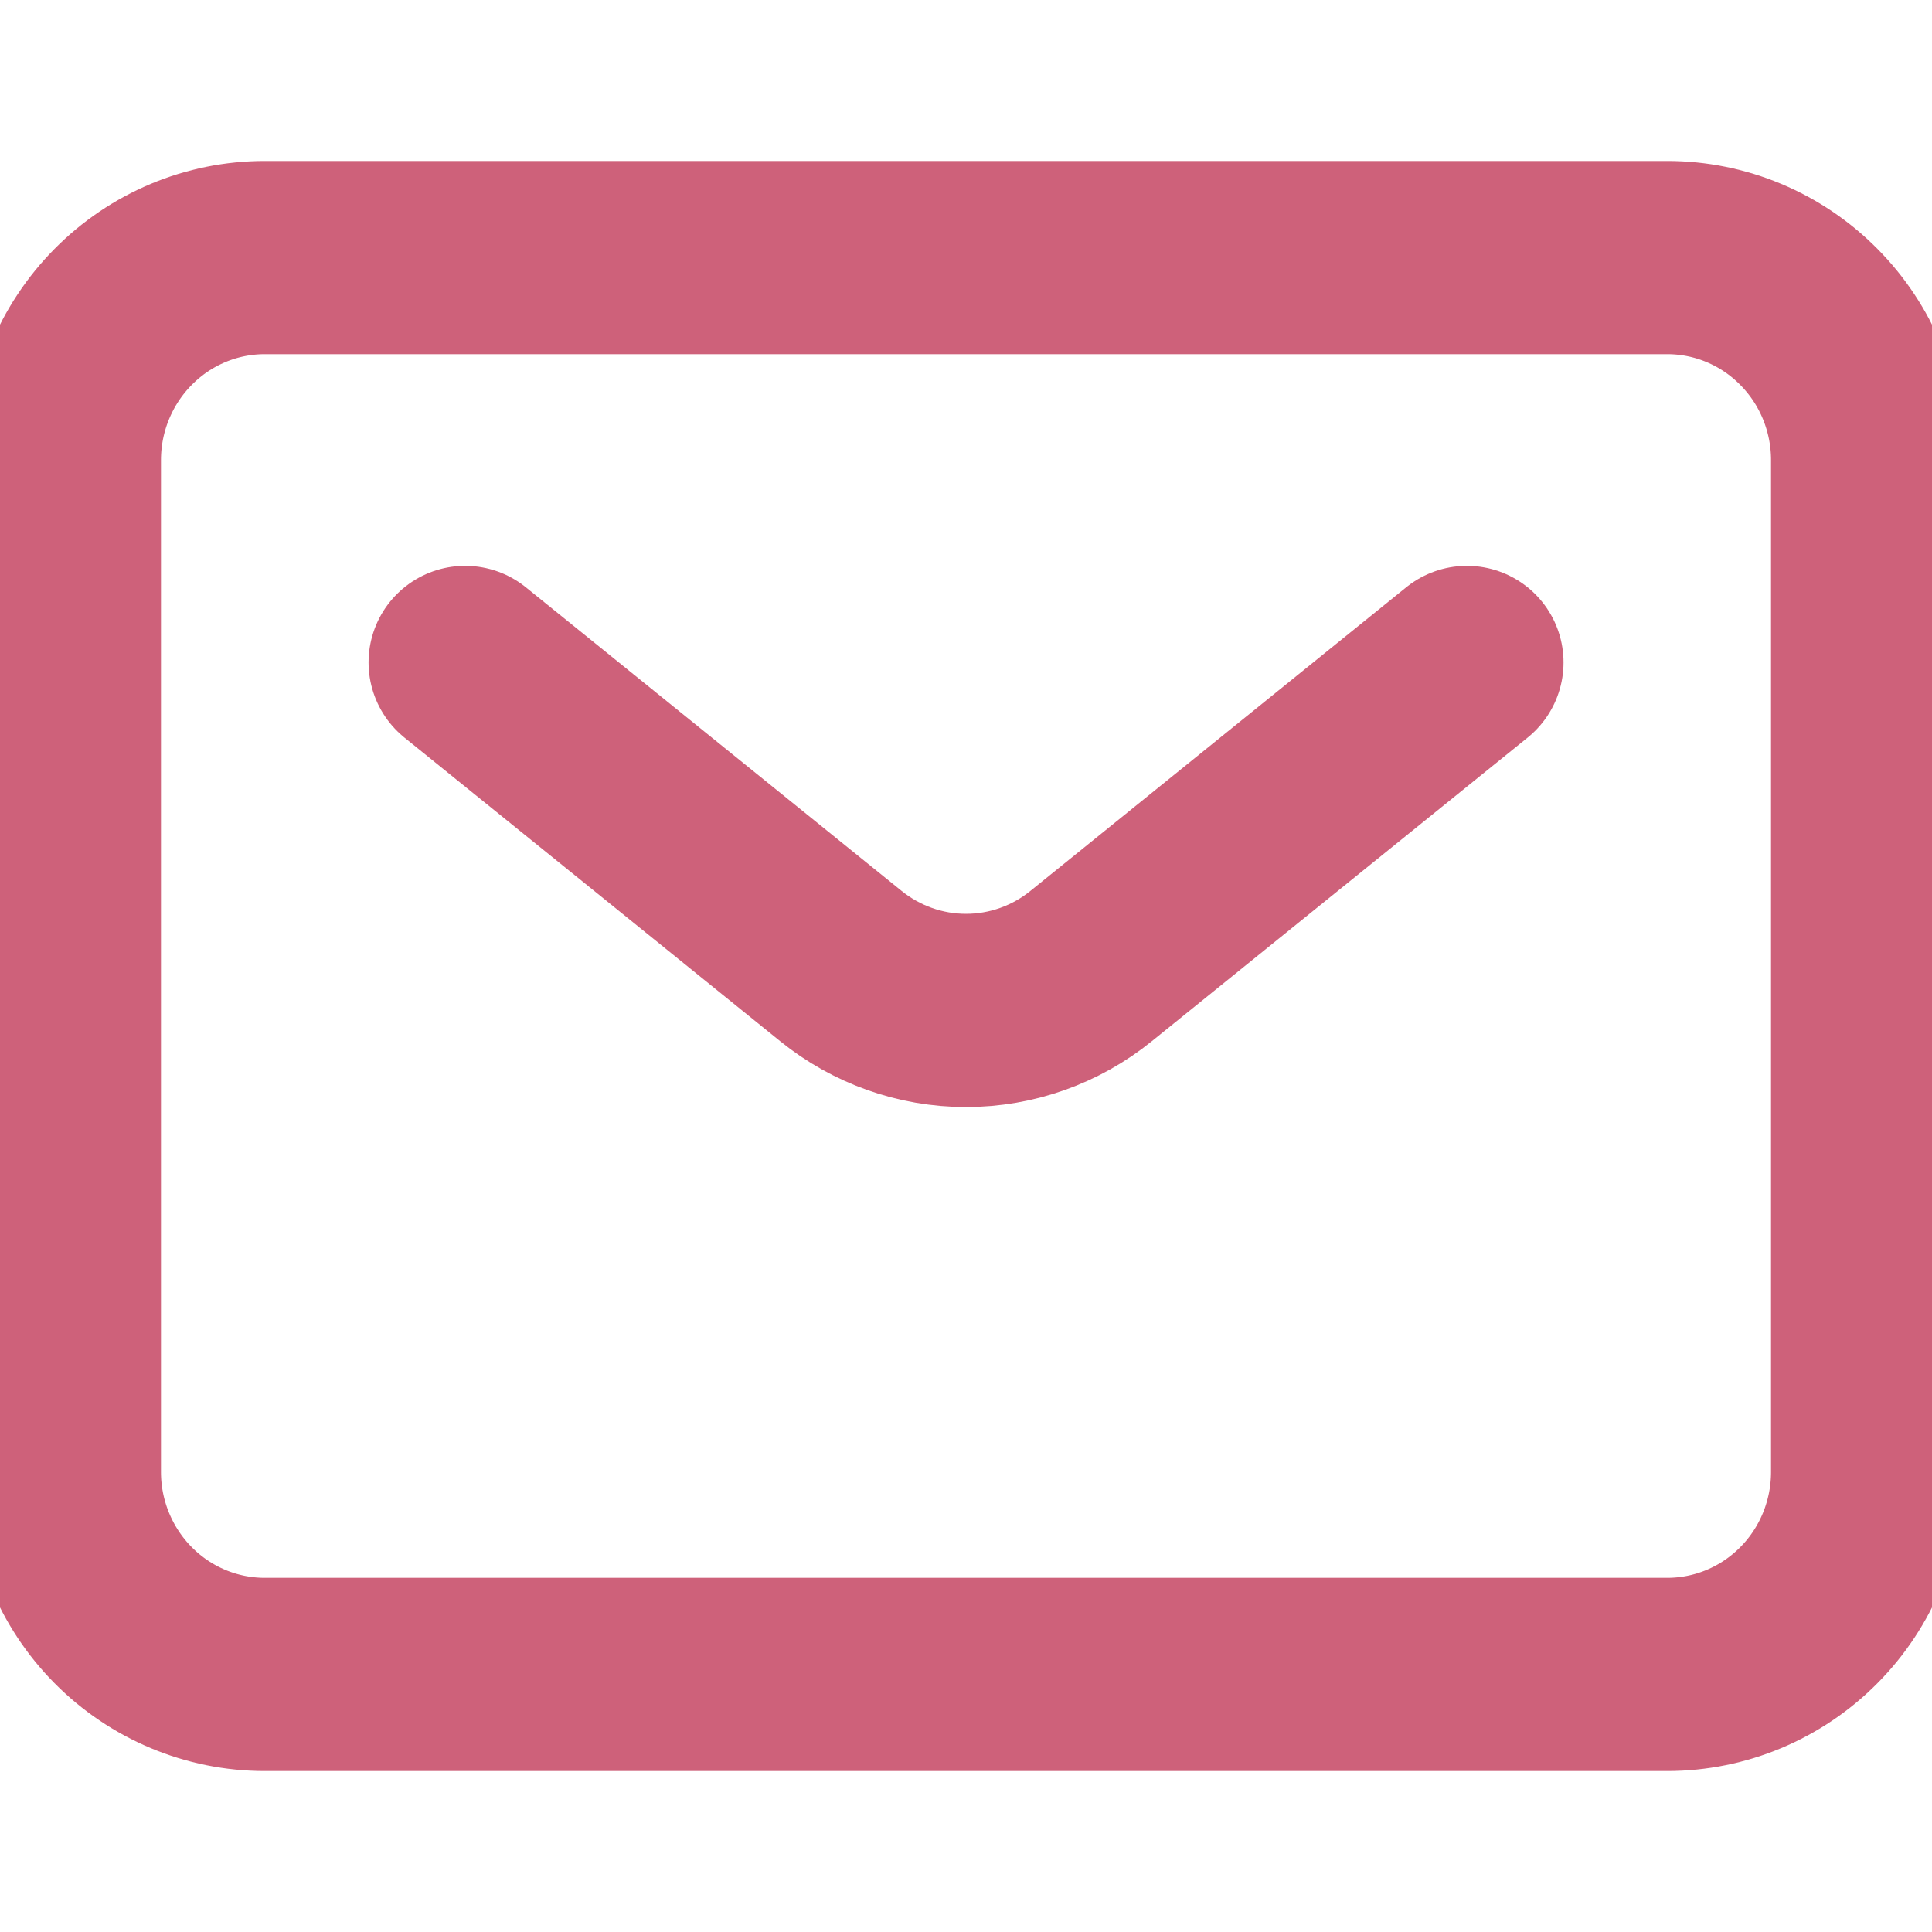 <svg width="25" height="25" viewBox="0 0 25 25" fill="none" xmlns="http://www.w3.org/2000/svg">
<g clip-path="url(#clip0_514_6897)">
<path d="M6.019 8.572L10.88 12.5C11.34 12.872 11.911 13.075 12.5 13.075C13.089 13.075 13.661 12.872 14.12 12.5L18.982 8.572M24.167 19.048V5.953C24.167 5.258 23.894 4.592 23.407 4.101C22.921 3.609 22.262 3.333 21.574 3.333H3.426C2.738 3.333 2.079 3.609 1.593 4.101C1.107 4.592 0.833 5.258 0.833 5.953V19.048C0.833 19.742 1.107 20.409 1.593 20.9C2.079 21.391 2.738 21.667 3.426 21.667H21.574C22.262 21.667 22.921 21.391 23.407 20.9C23.894 20.409 24.167 19.742 24.167 19.048Z" stroke="#CE617A" stroke-width="2.5" stroke-linecap="round" stroke-linejoin="round"/>
</g>
<defs>
<clipPath id="clip0_514_6897">
<rect width="25" height="25" fill="white"/>
</clipPath>
</defs>
</svg>
